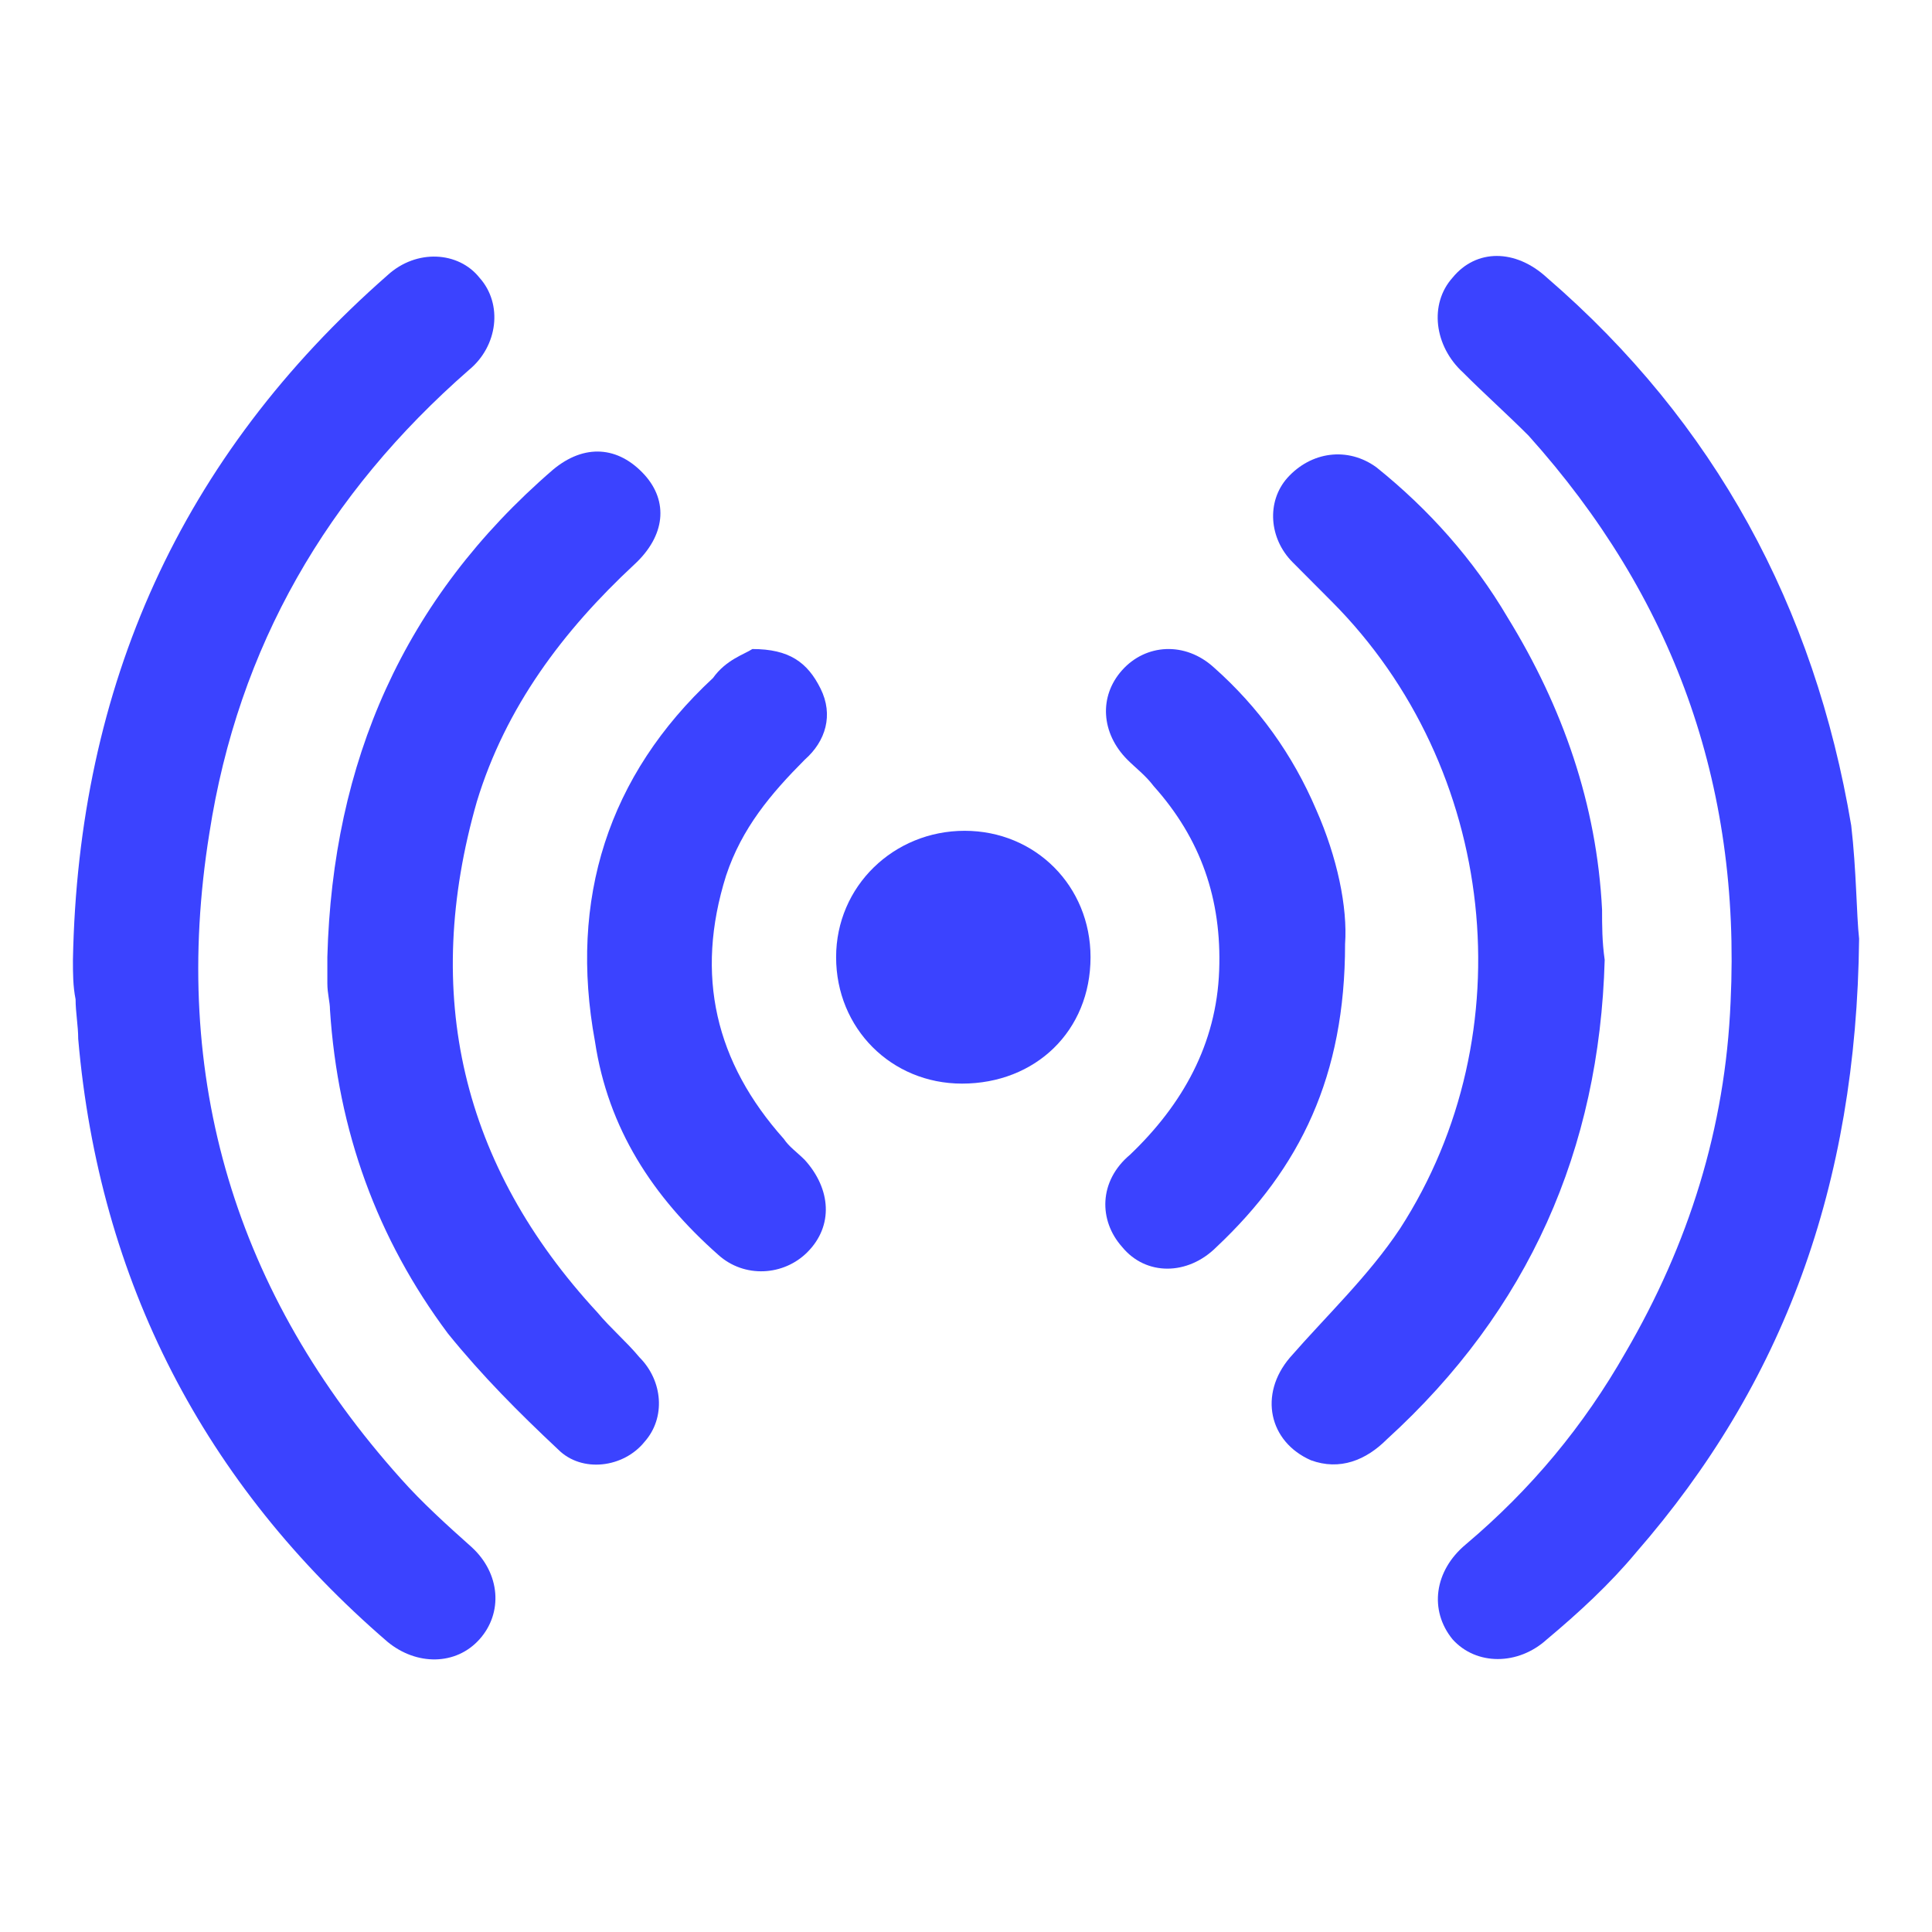 <svg width="48" height="48" viewBox="0 0 48 48" fill="none" xmlns="http://www.w3.org/2000/svg">
<path d="M46.189 23.323C46.123 29.474 44.299 34.381 40.65 38.569C39.998 39.354 39.216 40.074 38.434 40.728C37.717 41.382 36.675 41.382 36.088 40.728C35.502 40.008 35.632 39.027 36.414 38.373C38.043 36.998 39.346 35.428 40.389 33.596C41.953 30.913 42.865 28.034 42.996 24.893C43.256 19.462 41.562 14.817 37.978 10.825C37.457 10.302 36.87 9.778 36.349 9.255C35.632 8.6 35.502 7.554 36.088 6.899C36.675 6.179 37.652 6.179 38.434 6.899C42.605 10.498 45.081 15.078 45.993 20.509C46.123 21.622 46.123 22.734 46.189 23.323Z" fill="#3B43FF"/>
<path d="M1.812 23.847C1.943 17.042 4.484 11.349 9.632 6.834C10.349 6.18 11.392 6.245 11.913 6.9C12.5 7.554 12.369 8.601 11.652 9.19C8.134 12.265 5.918 16.06 5.201 20.706C4.224 26.791 5.853 32.157 9.958 36.737C10.479 37.326 11.131 37.915 11.718 38.438C12.434 39.093 12.5 40.074 11.913 40.728C11.327 41.383 10.349 41.383 9.632 40.794C5.071 36.868 2.464 31.83 1.943 25.81C1.943 25.483 1.878 25.155 1.878 24.828C1.812 24.501 1.812 24.174 1.812 23.847Z" fill="#3B43FF"/>
<path d="M8.133 23.776C8.263 18.934 10.023 14.877 13.737 11.671C14.519 11.017 15.366 11.082 16.018 11.802C16.604 12.456 16.539 13.307 15.757 14.027C13.998 15.663 12.564 17.56 11.847 19.916C10.479 24.692 11.456 28.945 14.845 32.61C15.171 33.002 15.562 33.33 15.887 33.722C16.474 34.311 16.539 35.227 16.018 35.816C15.496 36.47 14.454 36.601 13.867 36.012C12.89 35.096 11.977 34.18 11.13 33.133C9.371 30.778 8.393 28.095 8.198 25.085C8.198 24.889 8.133 24.692 8.133 24.431C8.133 24.234 8.133 24.038 8.133 23.776Z" fill="#3B43FF"/>
<path d="M39.868 23.848C39.738 28.559 37.978 32.551 34.459 35.757C33.938 36.28 33.287 36.542 32.57 36.28C31.527 35.822 31.266 34.645 32.048 33.728C32.961 32.681 34.003 31.7 34.785 30.522C37.913 25.68 37.197 19.071 33.091 14.949C32.765 14.622 32.439 14.295 32.114 13.968C31.527 13.379 31.462 12.463 31.983 11.874C32.57 11.22 33.482 11.089 34.199 11.612C35.502 12.659 36.61 13.902 37.457 15.342C38.826 17.567 39.673 19.988 39.803 22.605C39.803 22.997 39.803 23.39 39.868 23.848Z" fill="#3B43FF"/>
<path d="M33.418 23.455C33.418 26.726 32.31 29.017 30.225 30.98C29.508 31.699 28.465 31.699 27.879 30.98C27.293 30.325 27.293 29.344 28.075 28.689C29.378 27.446 30.225 25.941 30.29 24.109C30.355 22.342 29.834 20.837 28.661 19.529C28.465 19.267 28.205 19.071 28.009 18.874C27.358 18.22 27.293 17.304 27.879 16.65C28.465 15.995 29.443 15.93 30.16 16.584C31.267 17.566 32.115 18.744 32.701 20.118C33.222 21.295 33.483 22.539 33.418 23.455Z" fill="#3B43FF"/>
<path d="M18.692 16.125C19.604 16.125 20.06 16.452 20.386 17.107C20.712 17.761 20.516 18.415 19.995 18.873C19.148 19.724 18.431 20.575 18.04 21.752C17.258 24.239 17.779 26.398 19.474 28.296C19.604 28.492 19.799 28.623 19.995 28.819C20.646 29.539 20.712 30.455 20.06 31.109C19.474 31.698 18.496 31.764 17.844 31.175C16.215 29.735 15.107 28.034 14.782 25.875C14.13 22.341 15.107 19.266 17.714 16.845C18.04 16.387 18.496 16.256 18.692 16.125Z" fill="#3B43FF"/>
<path d="M23.901 26.922C22.142 26.922 20.773 25.548 20.773 23.781C20.773 22.015 22.207 20.641 23.966 20.641C25.726 20.641 27.094 22.015 27.094 23.781C27.094 25.613 25.726 26.922 23.901 26.922Z" fill="#3B43FF"/>
</svg>
